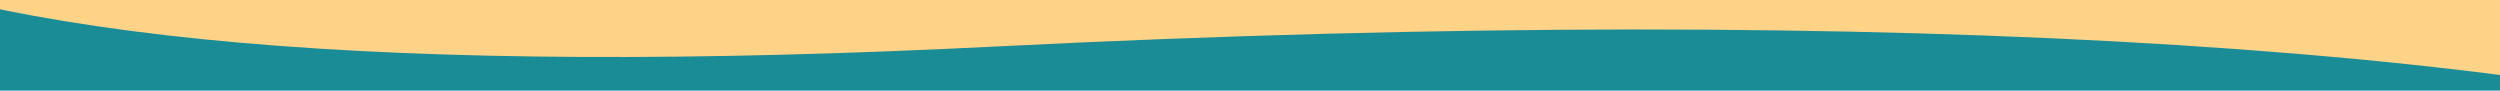 <?xml version="1.0" encoding="UTF-8"?>
<svg xmlns="http://www.w3.org/2000/svg" xmlns:xlink="http://www.w3.org/1999/xlink" width="1600px" height="58px" viewBox="0 0 1600 58" version="1.1">
  <title>bg_characters</title>
  <g id="bg_characters" stroke="none" stroke-width="1" fill="none" fill-rule="evenodd">
    <rect fill="#198C96" x="0" y="0" width="1600" height="58"></rect>
    <path d="M-131.511,55.032 C4.45,108.017 263.918,108.017 646.894,55.032 C1221.357,-24.444 1670.199,-32.991 1875.747,23.032 C2012.78,60.381 2031.206,-23.285 1931.027,-227.968 L645.828,-21.936 L-131.511,-5.46 L-131.511,55.032 Z" id="Path-3" fill="#FED287" transform="translate(931.489, -66.598) rotate(5) translate(-931.489, 66.598) "></path>
    <rect id="Rectangle" fill="#FED287" x="-20" y="-332" width="1642" height="333"></rect>
  </g>
</svg>
